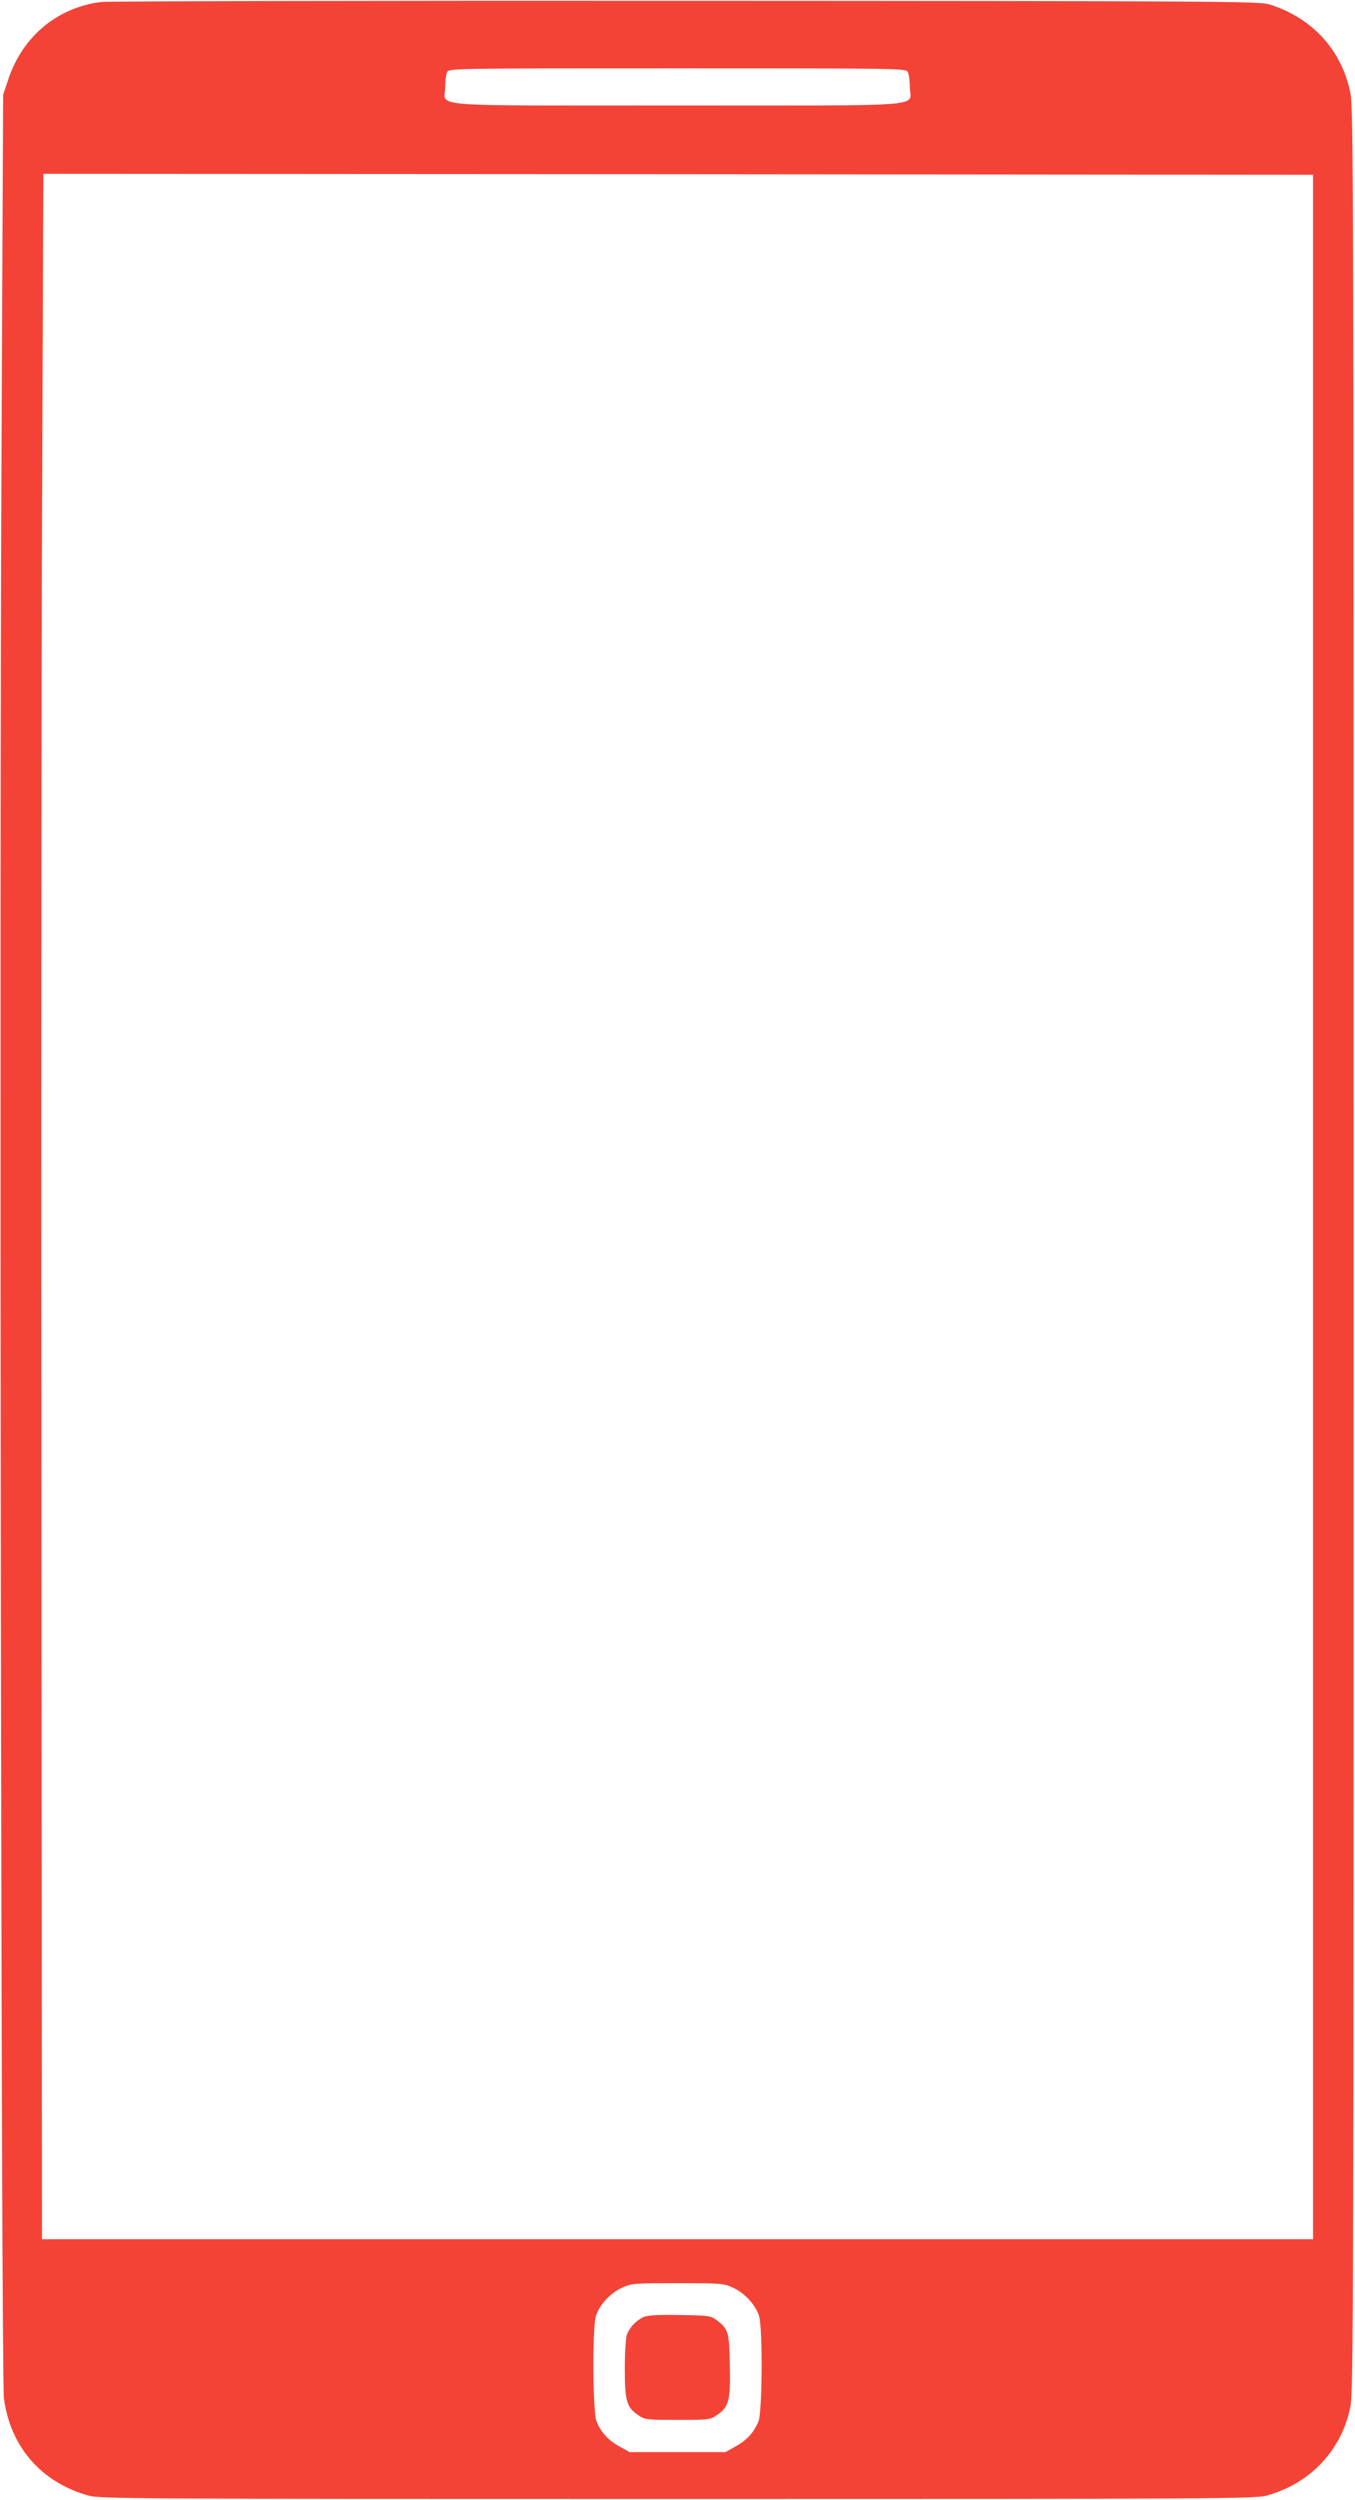 <?xml version="1.0" standalone="no"?>
<!DOCTYPE svg PUBLIC "-//W3C//DTD SVG 20010904//EN"
 "http://www.w3.org/TR/2001/REC-SVG-20010904/DTD/svg10.dtd">
<svg version="1.0" xmlns="http://www.w3.org/2000/svg"
 width="694pt" height="1280pt" viewBox="0 0 694 1280"
 preserveAspectRatio="xMidYMid meet">
<g transform="translate(0,1280) scale(0.1,-0.1)"
fill="#f44336" stroke="none">
<path d="M520 12790 c-225 -27 -404 -176 -477 -395 l-27 -80 -8 -1765 c-12
-2306 -2 -9914 12 -10028 32 -248 189 -430 431 -499 61 -17 191 -18 3019 -18
2791 0 2959 1 3019 18 223 61 386 235 428 459 15 75 16 637 16 5918 0 5335 -1
5842 -16 5920 -42 221 -195 389 -417 458 -51 15 -263 17 -2985 18 -1612 1
-2959 -2 -2995 -6z m4130 -359 c5 -11 10 -46 10 -77 0 -104 131 -94 -1188 -94
-1318 0 -1192 -10 -1192 92 0 33 5 68 10 79 10 19 34 19 1180 19 1146 0 1170
0 1180 -19z m2075 -5811 l0 -5285 -3255 0 -3255 0 -3 3725 c-2 2049 0 4428 4
5288 l6 1562 3252 -2 3251 -3 0 -5285z m-2969 -5534 c59 -27 116 -90 132 -145
19 -62 16 -492 -3 -538 -25 -59 -59 -96 -116 -128 l-54 -30 -245 0 -245 0 -54
30 c-57 32 -91 69 -116 128 -19 46 -22 476 -3 538 16 55 73 118 132 145 49 23
60 24 286 24 226 0 237 -1 286 -24z"/>
<path d="M3295 936 c-37 -17 -70 -52 -84 -89 -6 -16 -11 -94 -11 -174 0 -166
9 -198 69 -239 34 -23 42 -24 201 -24 159 0 167 1 201 24 63 43 71 74 67 256
-3 173 -7 186 -72 234 -25 19 -44 21 -184 23 -116 2 -165 -1 -187 -11z"/>
</g>
</svg>
